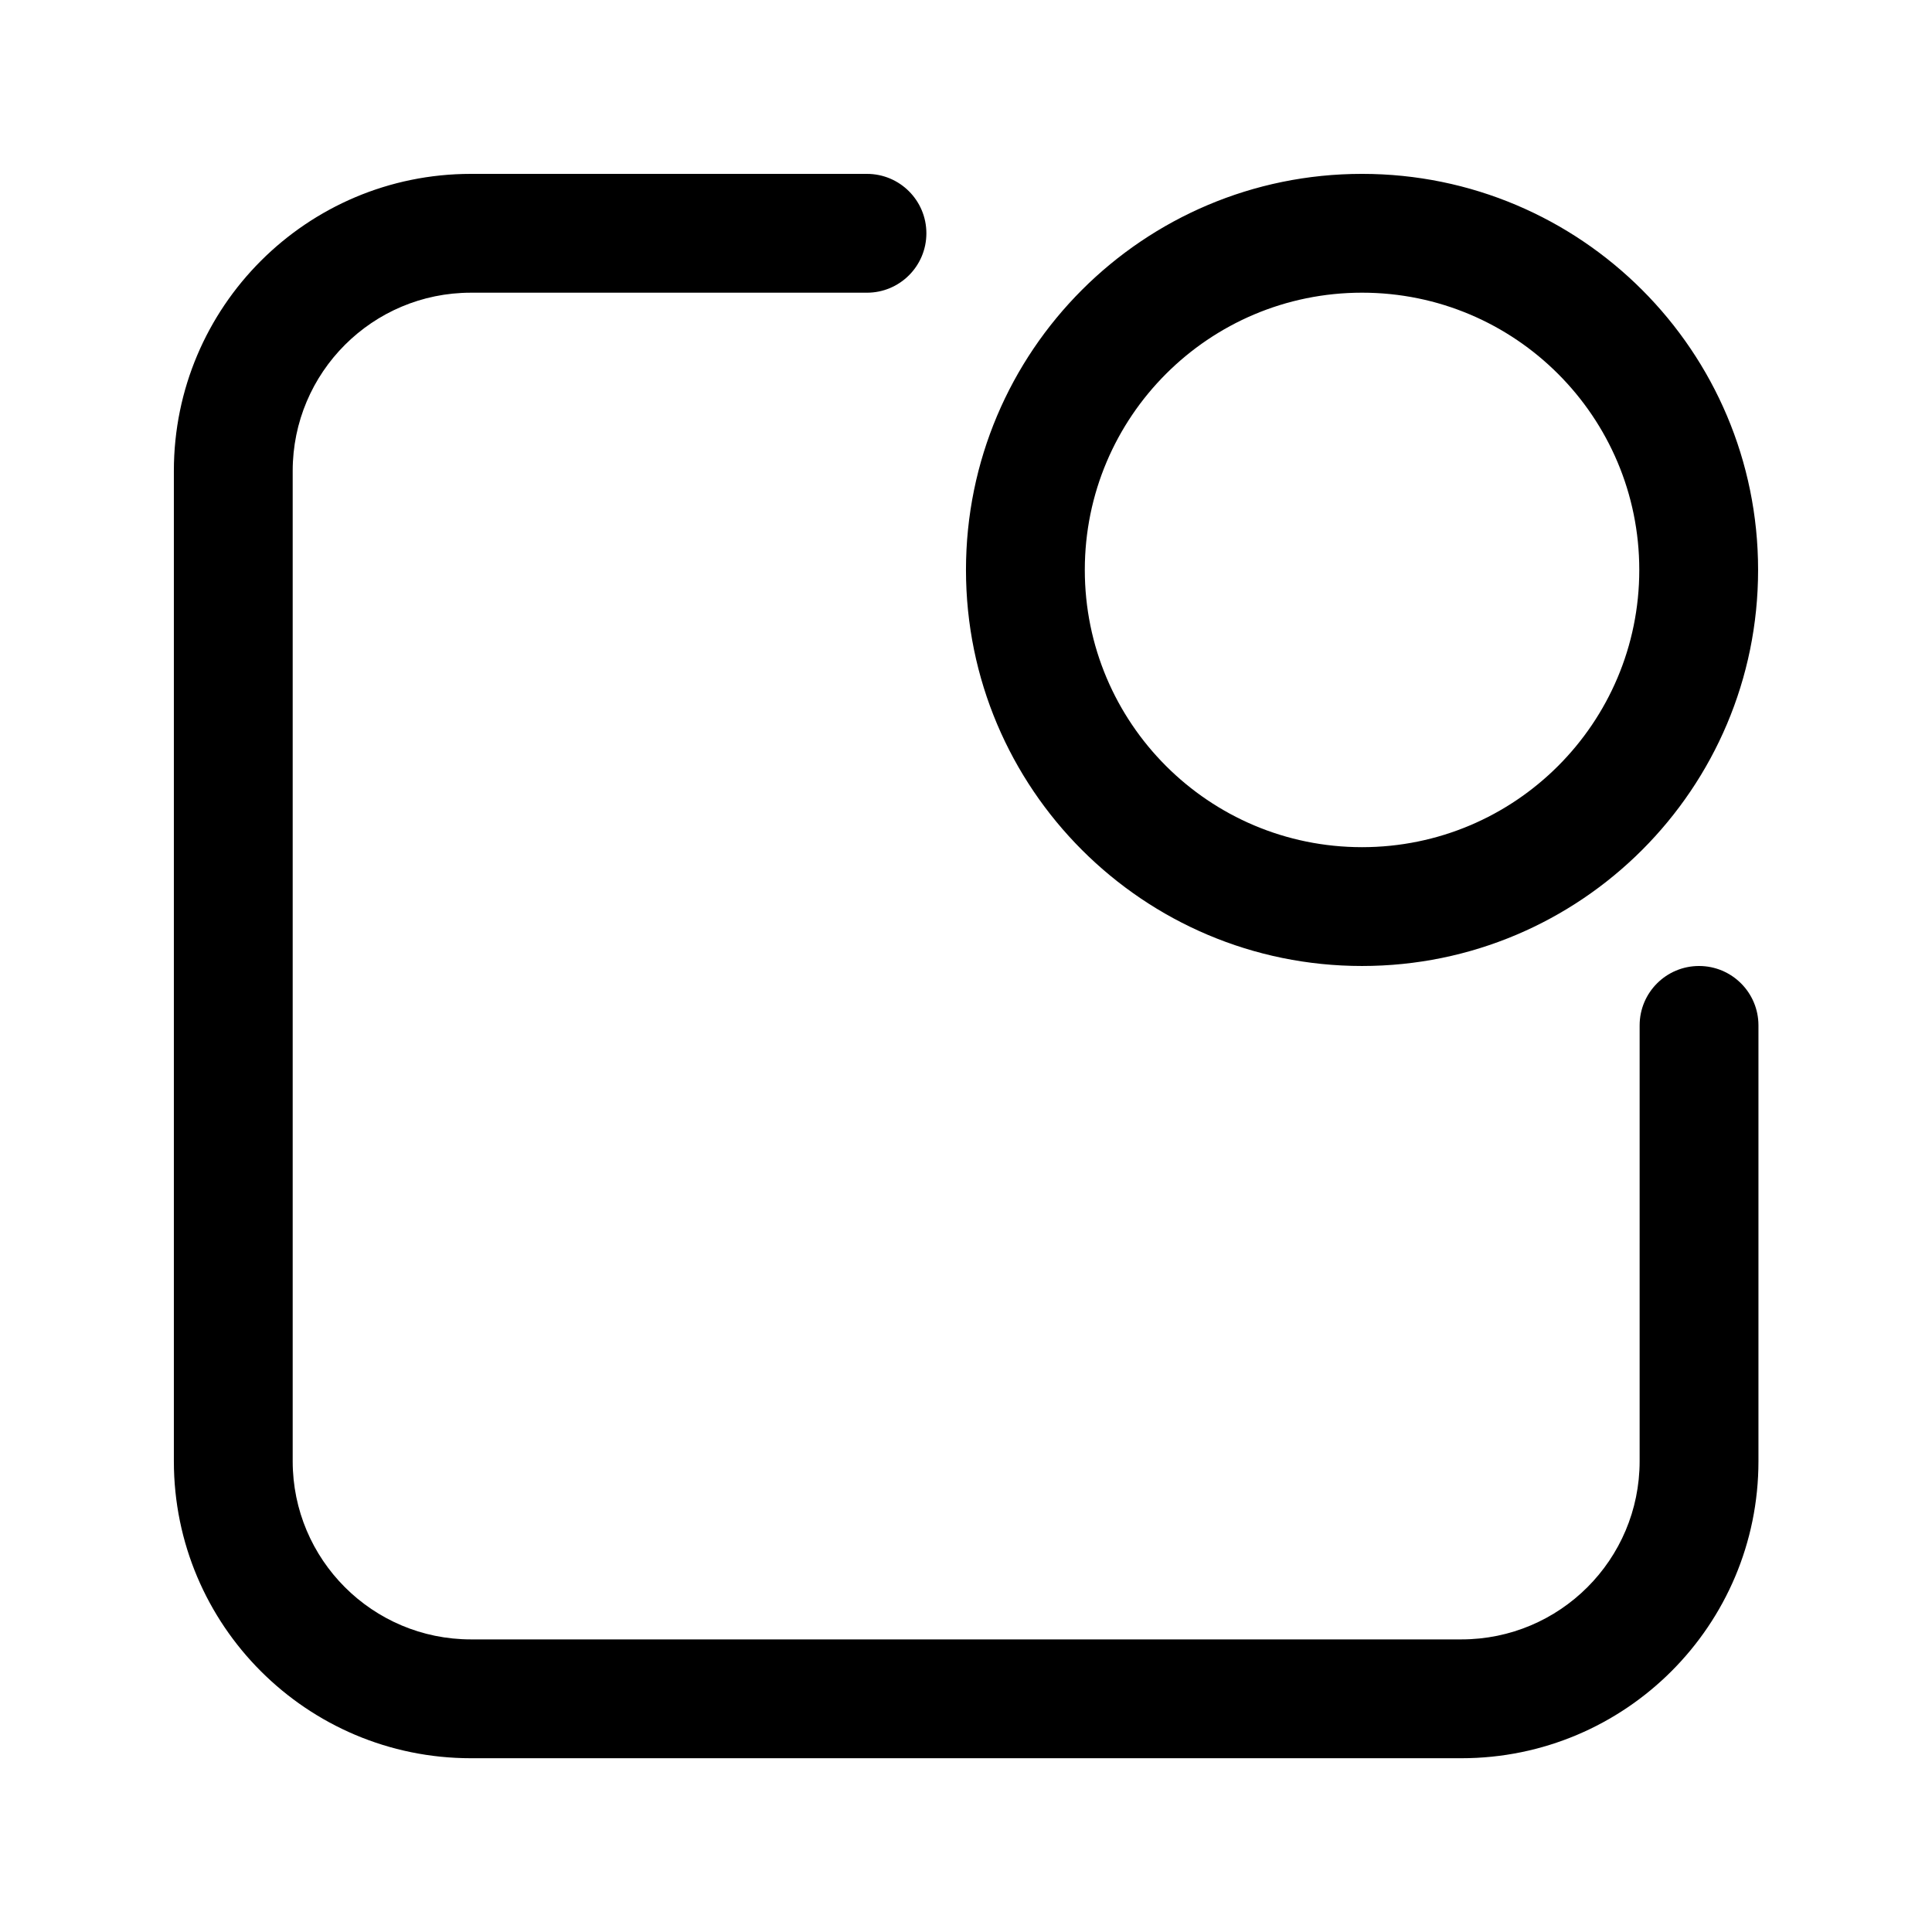 <?xml version="1.0" encoding="UTF-8"?>
<!-- Uploaded to: ICON Repo, www.svgrepo.com, Generator: ICON Repo Mixer Tools -->
<svg fill="#000000" width="800px" height="800px" version="1.1" viewBox="144 144 512 512" xmlns="http://www.w3.org/2000/svg">
 <path d="m578.52 415.74c0-8.695 7.047-15.742 15.742-15.742s15.746 7.047 15.746 15.742v115.49c0 43.477-35.246 78.719-78.723 78.719h-262.49c-43.477 0-78.719-35.242-78.719-78.719v-262.43c0-43.477 35.242-78.719 78.719-78.719h104.96c8.695 0 15.746 7.047 15.746 15.742 0 8.695-7.051 15.746-15.746 15.746h-104.96c-26.086 0-47.23 21.145-47.23 47.23v262.43c0 26.086 21.145 47.23 47.23 47.23h262.49c26.086 0 47.234-21.145 47.234-47.23zm-73.566-15.742c-57.965 0-104.96-46.992-104.96-104.96s46.992-104.96 104.96-104.96c57.969 0 104.96 46.992 104.96 104.96s-46.992 104.96-104.96 104.96zm0-31.488c40.578 0 73.473-32.895 73.473-73.473 0-40.578-32.895-73.473-73.473-73.473-40.574 0-73.469 32.895-73.469 73.473 0 40.578 32.895 73.473 73.469 73.473z"/>
</svg>